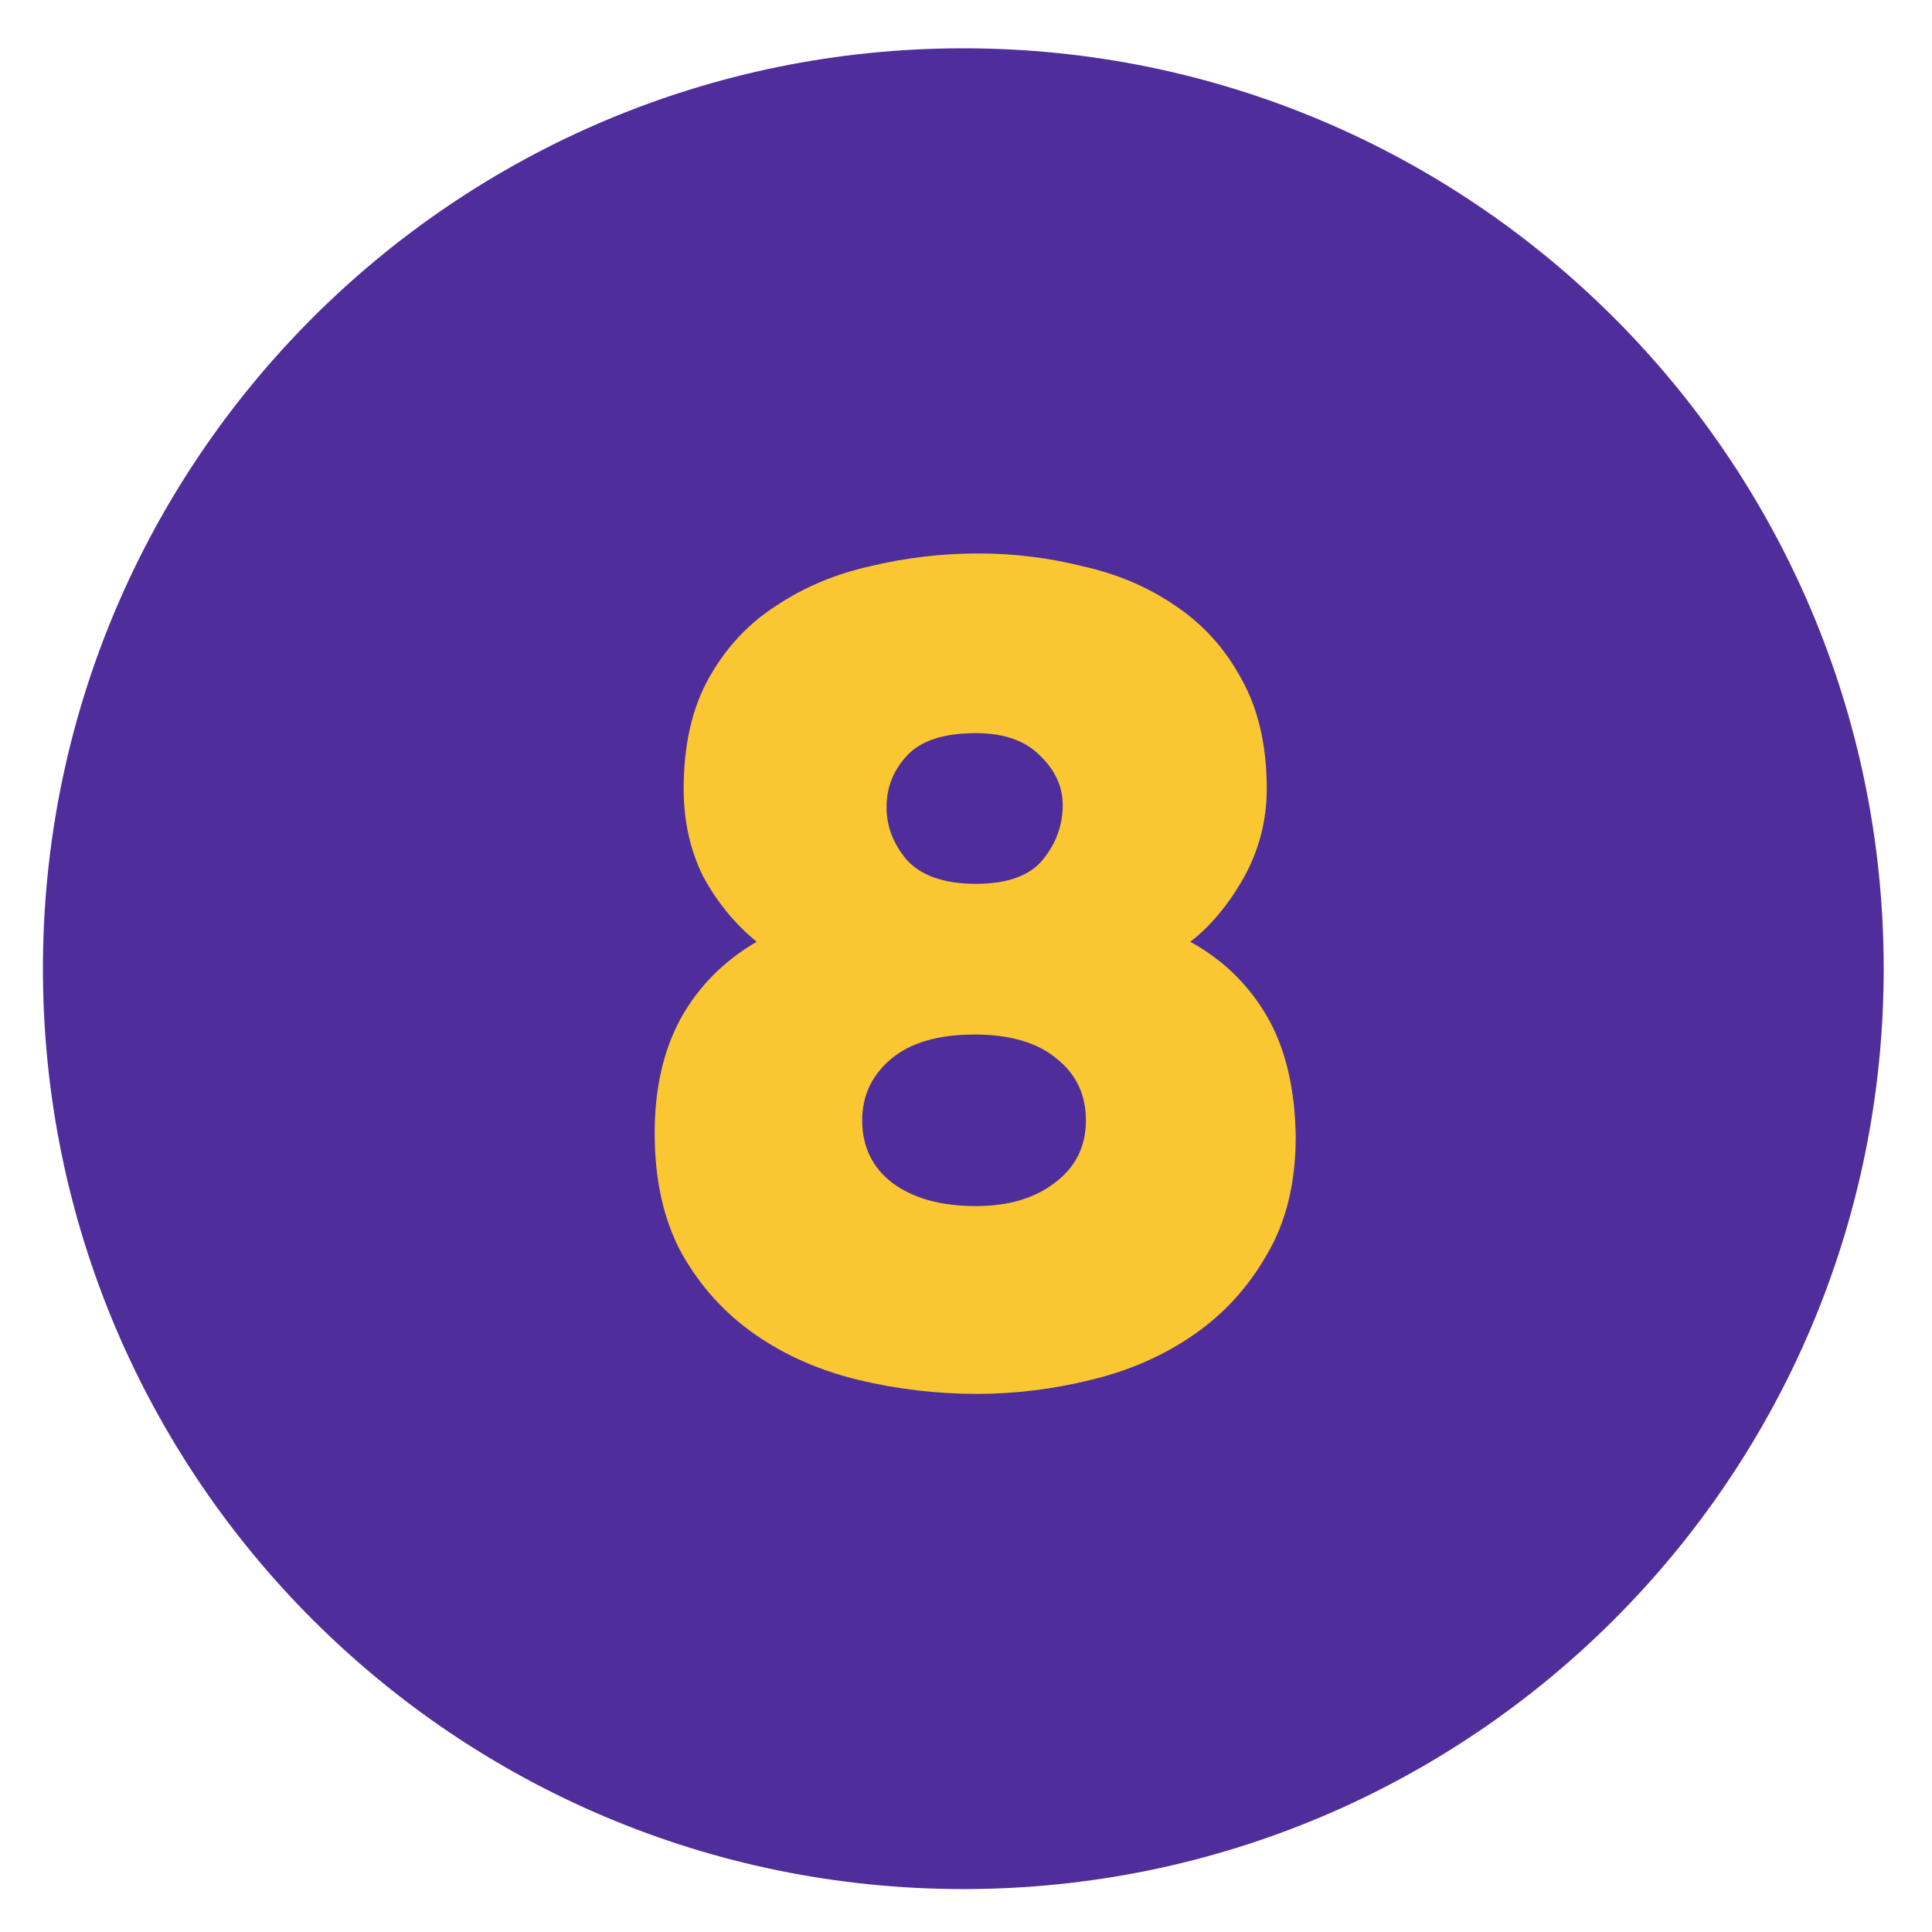 <?xml version="1.0" encoding="UTF-8"?> <svg xmlns="http://www.w3.org/2000/svg" width="60" height="60" viewBox="0 0 60 60" fill="none"><g clip-path="url(#clip0_228_39)"><g clip-path="url(#clip1_228_39)"><path d="M29.917 58.667C45.703 58.667 58.5 45.87 58.5 30.083C58.5 14.297 45.703 1.5 29.917 1.5C14.13 1.5 1.333 14.297 1.333 30.083C1.333 45.87 14.13 58.667 29.917 58.667Z" fill="#4F2E9C"></path><path d="M30.34 43.288C29.092 43.288 27.868 43.144 26.668 42.856C25.468 42.568 24.4 42.1 23.464 41.452C22.528 40.804 21.772 39.976 21.196 38.968C20.62 37.936 20.332 36.676 20.332 35.188C20.332 33.82 20.596 32.644 21.124 31.66C21.676 30.652 22.468 29.848 23.5 29.248C22.828 28.696 22.276 28.024 21.844 27.232C21.436 26.416 21.232 25.504 21.232 24.496C21.232 23.128 21.496 21.976 22.024 21.04C22.552 20.104 23.248 19.36 24.112 18.808C24.976 18.232 25.948 17.824 27.028 17.584C28.132 17.32 29.248 17.188 30.376 17.188C31.48 17.188 32.56 17.32 33.616 17.584C34.696 17.824 35.656 18.232 36.496 18.808C37.36 19.384 38.044 20.14 38.548 21.076C39.076 22.012 39.34 23.152 39.34 24.496C39.34 25.48 39.1 26.404 38.62 27.268C38.14 28.108 37.588 28.768 36.964 29.248C37.972 29.8 38.764 30.568 39.34 31.552C39.916 32.536 40.216 33.784 40.24 35.296C40.24 36.736 39.94 37.96 39.34 38.968C38.764 39.976 38.008 40.804 37.072 41.452C36.136 42.1 35.068 42.568 33.868 42.856C32.692 43.144 31.516 43.288 30.34 43.288ZM30.304 22.768C29.32 22.768 28.612 22.996 28.18 23.452C27.748 23.908 27.532 24.448 27.532 25.072C27.532 25.672 27.748 26.224 28.18 26.728C28.636 27.208 29.344 27.448 30.304 27.448C31.288 27.448 31.984 27.196 32.392 26.692C32.8 26.188 33.004 25.624 33.004 25C33.004 24.424 32.764 23.908 32.284 23.452C31.828 22.996 31.168 22.768 30.304 22.768ZM33.724 34.792C33.724 34 33.424 33.364 32.824 32.884C32.224 32.38 31.372 32.128 30.268 32.128C29.14 32.128 28.276 32.38 27.676 32.884C27.076 33.388 26.776 34.024 26.776 34.792C26.776 35.608 27.088 36.256 27.712 36.736C28.36 37.216 29.224 37.456 30.304 37.456C31.312 37.456 32.128 37.216 32.752 36.736C33.4 36.256 33.724 35.608 33.724 34.792Z" fill="#FAC733"></path></g></g><defs><clipPath id="clip0_228_39"><rect width="60" height="60" fill="white"></rect></clipPath><clipPath id="clip1_228_39"><rect width="60" height="60" fill="white"></rect></clipPath></defs></svg> 